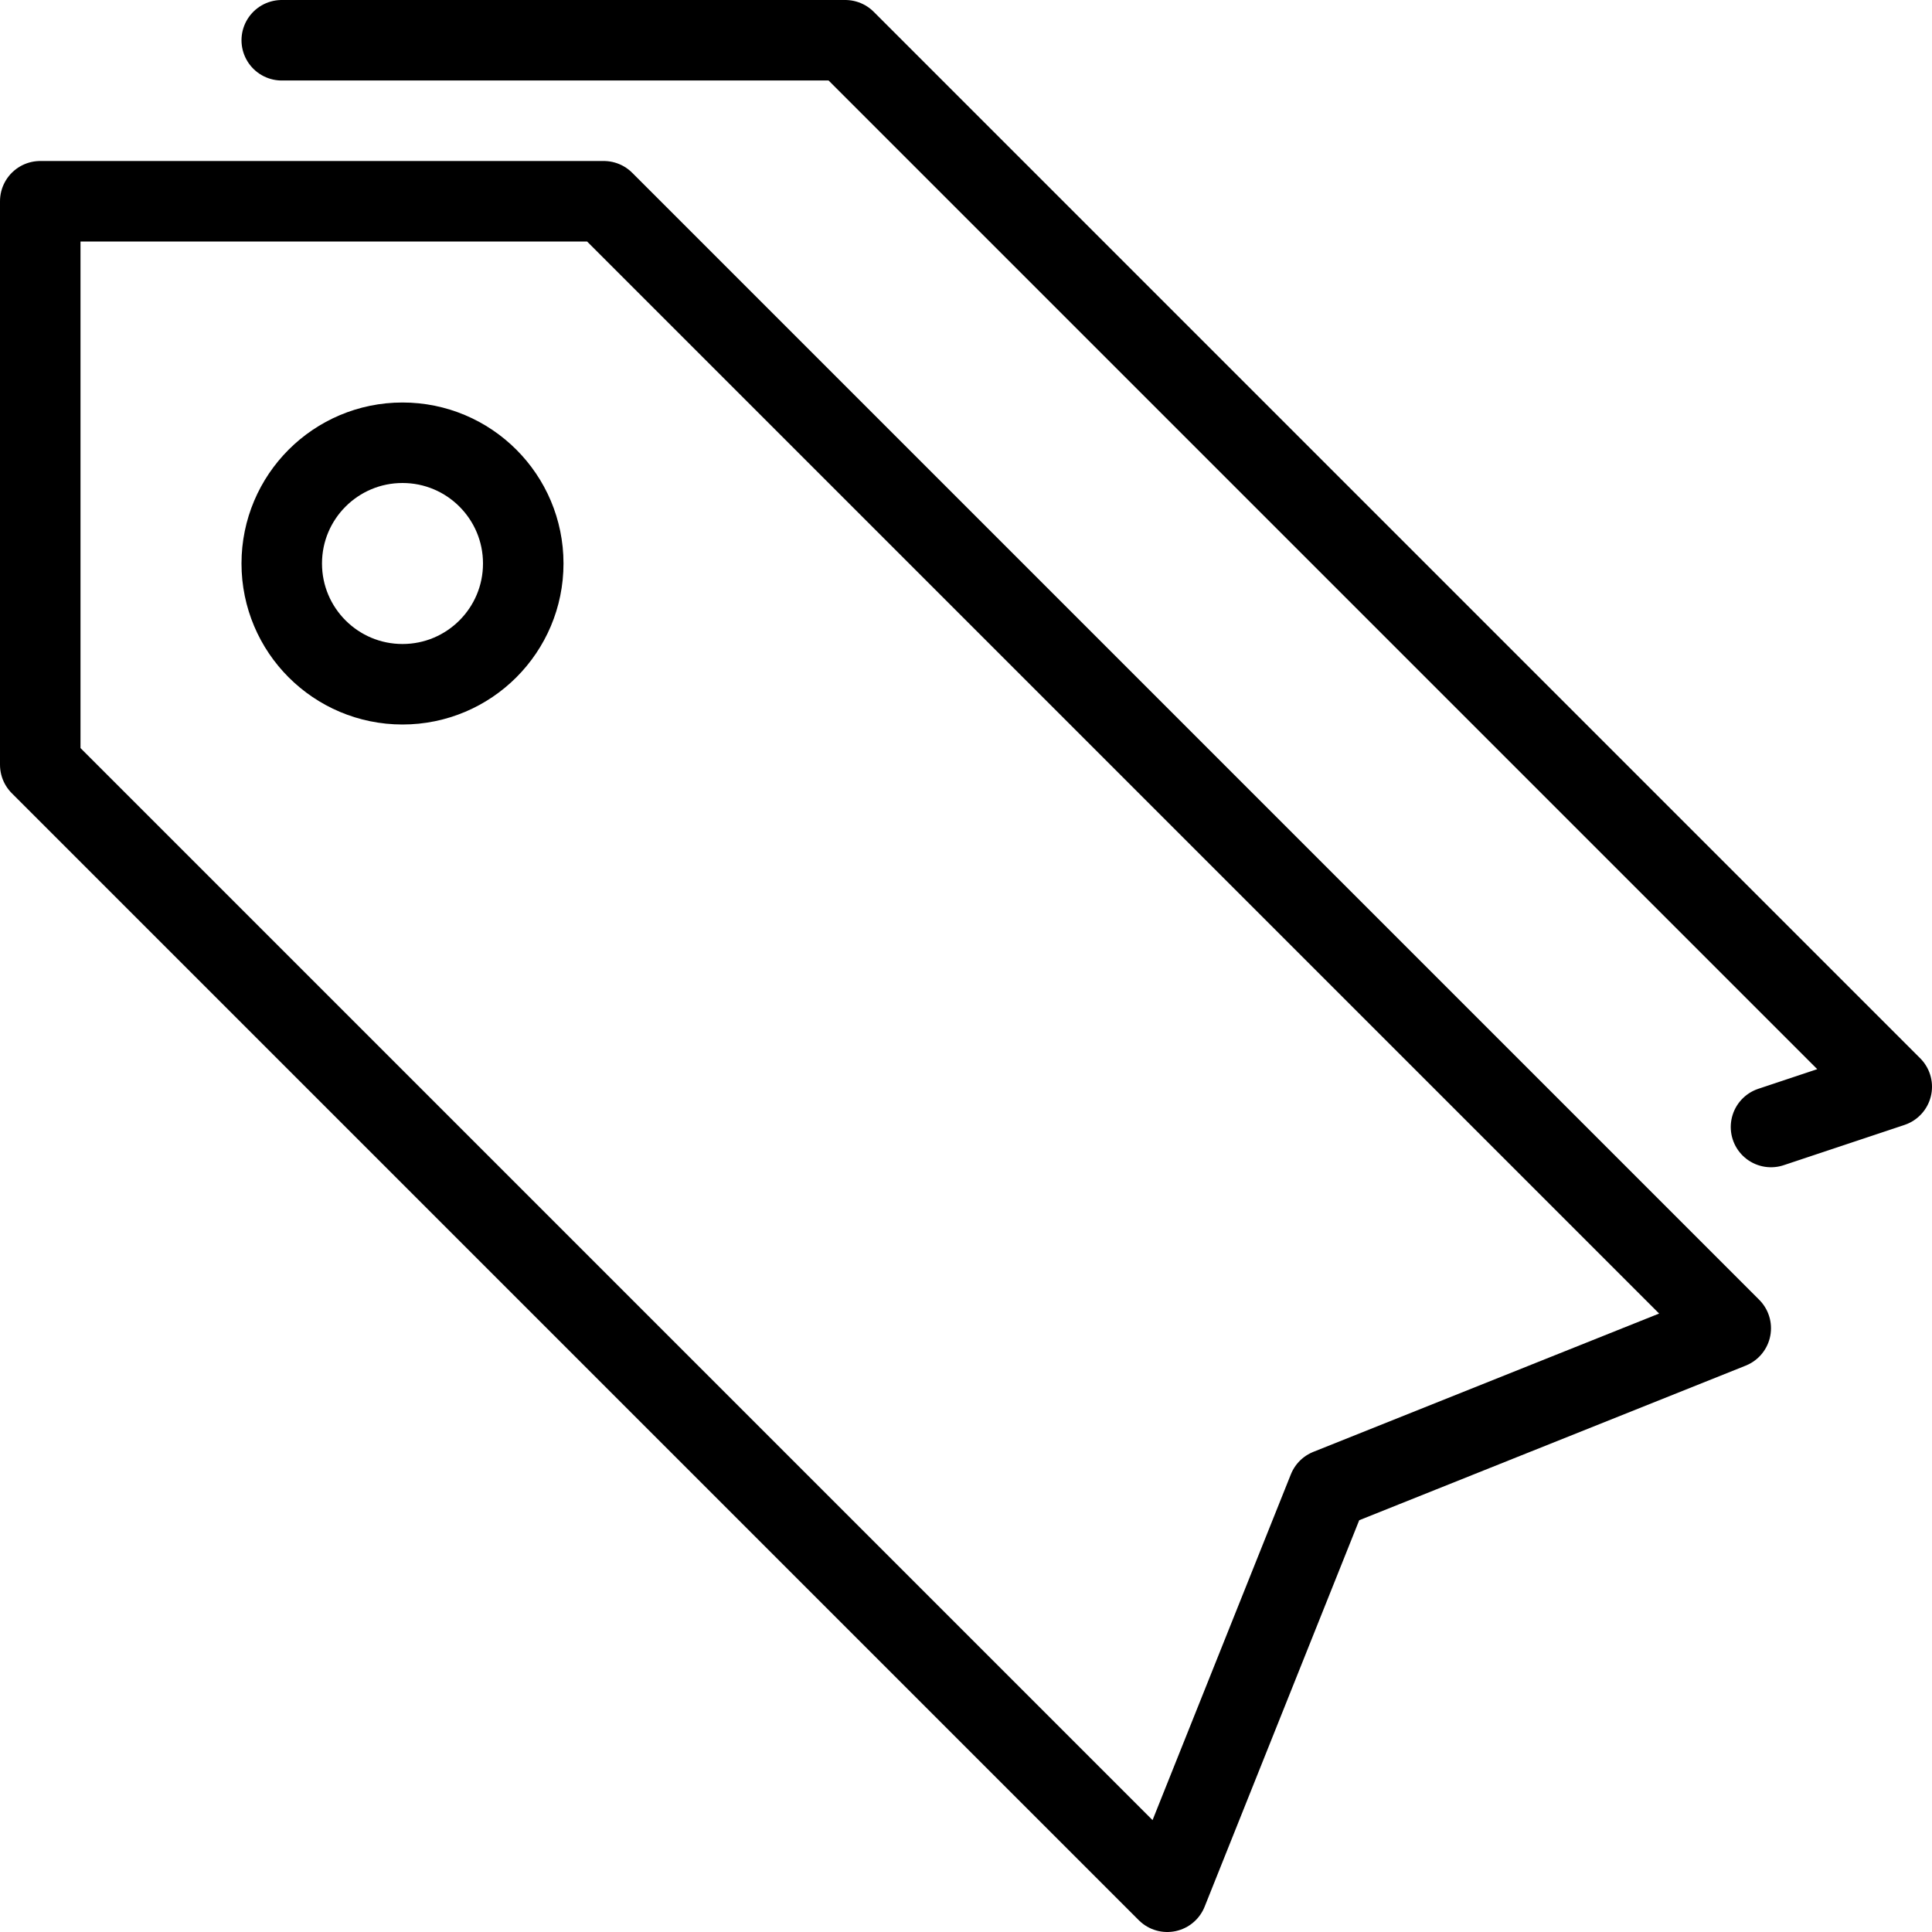 <?xml version="1.0" encoding="utf-8"?>
<!-- Generator: Adobe Illustrator 16.0.3, SVG Export Plug-In . SVG Version: 6.00 Build 0)  -->
<!DOCTYPE svg PUBLIC "-//W3C//DTD SVG 1.1//EN" "http://www.w3.org/Graphics/SVG/1.1/DTD/svg11.dtd">
<svg version="1.1" xmlns="http://www.w3.org/2000/svg" xmlns:xlink="http://www.w3.org/1999/xlink" x="0px" y="0px" width="24px"
	 height="24px" viewBox="0 0 24 24" enable-background="new 0 0 24 24" xml:space="preserve">
<g id="Outline_Icons_1_">
	<g id="Outline_Icons">
		<g>
			<polygon fill="none" stroke="#000000" stroke-linejoin="round" stroke-miterlimit="10" points="21.5,16.5 16.5,18.5 14.5,23.5 
				0.5,9.5 0.5,2.5 7.5,2.5 			"/>
			<polyline fill="none" stroke="#000000" stroke-linecap="round" stroke-linejoin="round" stroke-miterlimit="10" points="3.5,0.5 
				10.5,0.5 23.5,13.5 22,14 			"/>
			<circle fill="none" stroke="#000000" stroke-linejoin="round" stroke-miterlimit="10" cx="5" cy="7" r="1.5"/>
		</g>
	</g>
	<g id="New_icons_1_">
	</g>
</g>
<g id="Invisible_Shape">
	<rect fill="none" width="24" height="24"/>
</g>
</svg>
